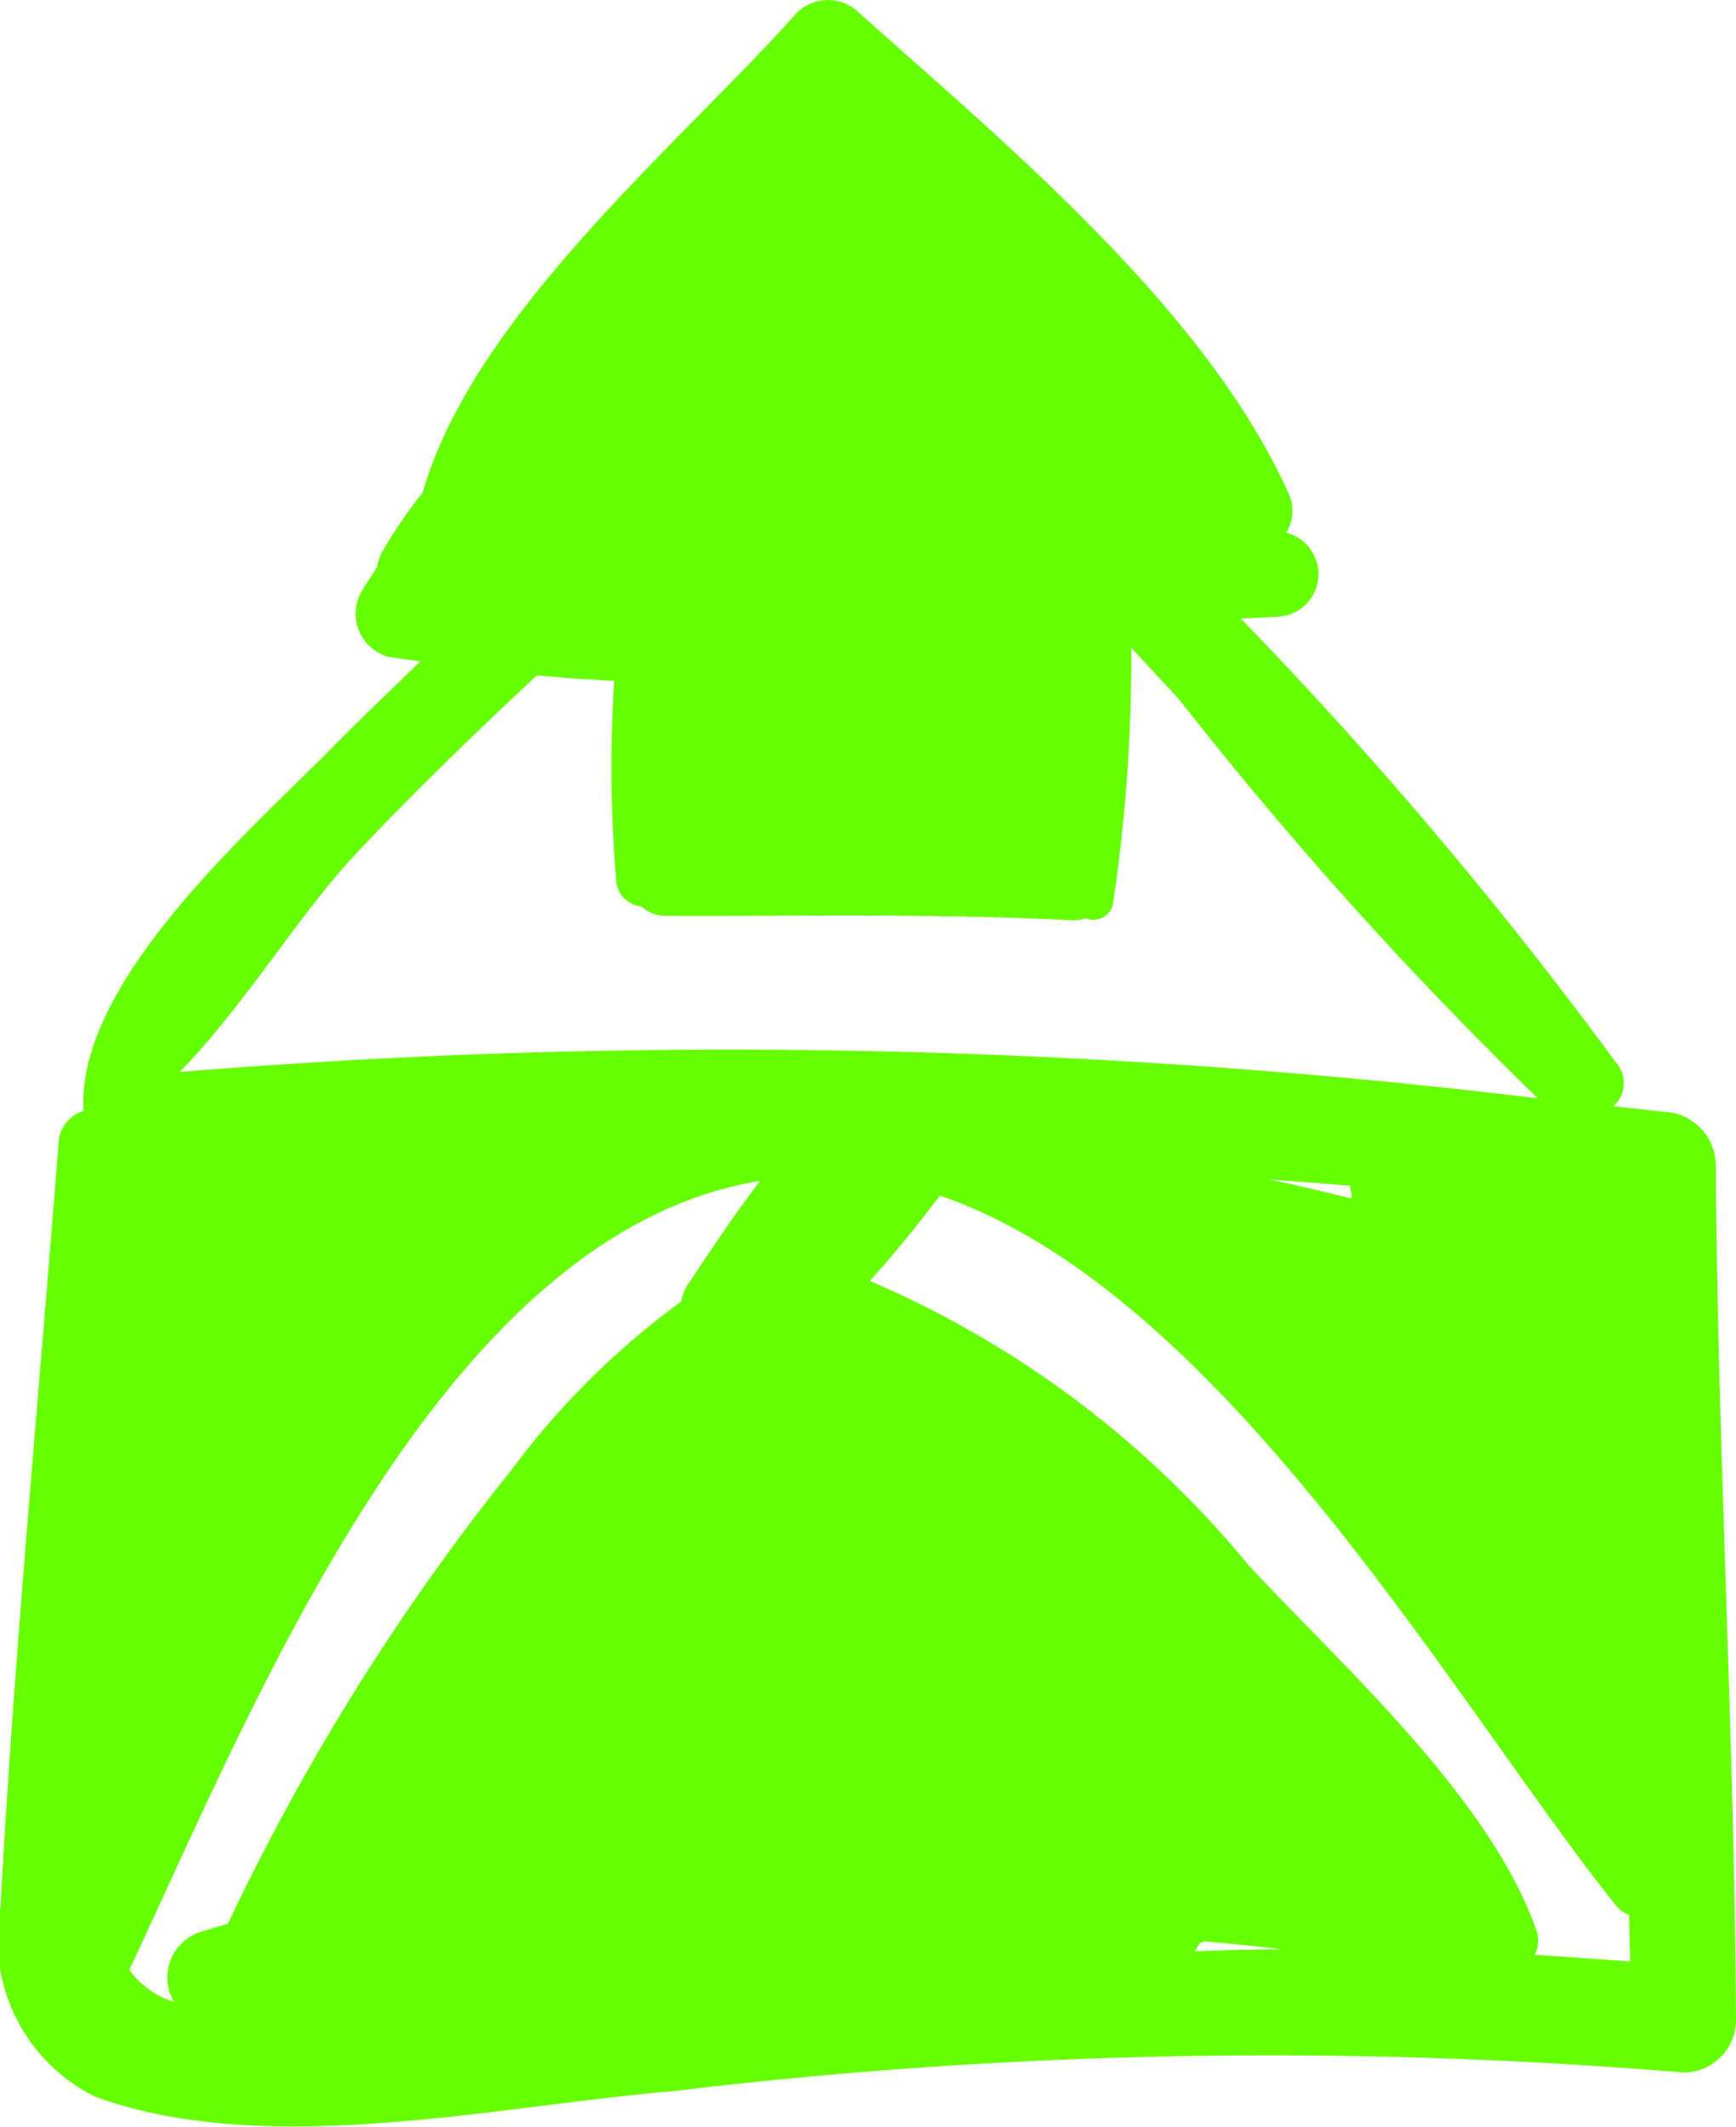 <svg id="envelope-with-up-arrow" xmlns="http://www.w3.org/2000/svg" width="16.286" height="19.944" viewBox="0 0 16.286 19.944"><path id="Path_408" data-name="Path 408" d="M33.569 10.92a.505.505.0 00-.494-.494c-.155-.019-.311-.034-.466-.052a.289.289.0 00.025-.408A39.964 39.964.0 0029.113 5.8c.111-.005.222-.009.333-.016a.4.4.0 00.093-.788.386.386.0 00.024-.366C28.785 2.9 26.913 1.355 25.531.119a.415.415.0 00-.581.0c-1.093 1.223-3.029 2.825-3.512 4.5a4.484 4.484.0 00-.373.547.449.449.0 00-.055.154c-.048.075-.1.15-.144.224a.42.42.0 00.25.615c.1.018.2.028.3.044-.279.27-.561.538-.834.815-.739.752-2.4 2.189-2.325 3.4a.33.33.0 00-.235.308c-.185 2.382-.416 4.786-.545 7.171a1.642 1.642.0 00.885 1.764c1.605.591 3.789.086 5.424-.05a46.891 46.891.0 019.48-.175.493.493.0 00.493-.493C33.744 16.269 33.587 13.6 33.569 10.92zM20.809 8.01c.544-.579 1.117-1.131 1.7-1.676.155.012.31.029.466.036l.26.016a12.86 12.86.0 00.018 1.858.264.264.0 00.241.258.317.317.0 00.222.087c1.272.005 2.551-.025 3.822.042a.349.349.0 00.12-.02.189.189.0 00.255-.125 15.472 15.472.0 00.172-2.412q.225.242.449.484A37.1 37.1.0 0031.9 10.3a63.376 63.376.0 00-12.741-.247C19.763 9.435 20.28 8.573 20.809 8.01zm9.347 3.227h-.013c-.254-.062-.508-.123-.764-.176.253.019.507.037.76.059C30.143 11.16 30.151 11.2 30.156 11.237zm-6.23.81a.386.386.0 00-.062.159 7.432 7.432.0 00-1.591 1.577 21.534 21.534.0 00-2.662 4.258l-.229.068a.45.45.0 00-.276.665.825.825.0 01-.42-.3c1.2-2.555 2.935-6.911 5.918-7.4C24.366 11.386 24.145 11.717 23.926 12.047zm4.754 6.25a.353.353.0 00.045-.07.37.37.0 00.04-.021q.367.031.734.074C29.226 18.283 28.952 18.288 28.679 18.3zm3.19.036a.292.292.0 00.012-.243c-.442-1.241-1.812-2.462-2.686-3.4a9.386 9.386.0 00-3.564-2.678c.23-.252.446-.519.658-.8 2.664.913 4.837 4.772 6.336 6.649a.336.336.0 00.131.1c0 .145.007.289.009.434C32.466 18.373 32.168 18.351 31.869 18.332z" transform="translate(-17.473 0)" fill="#6f0"/></svg>